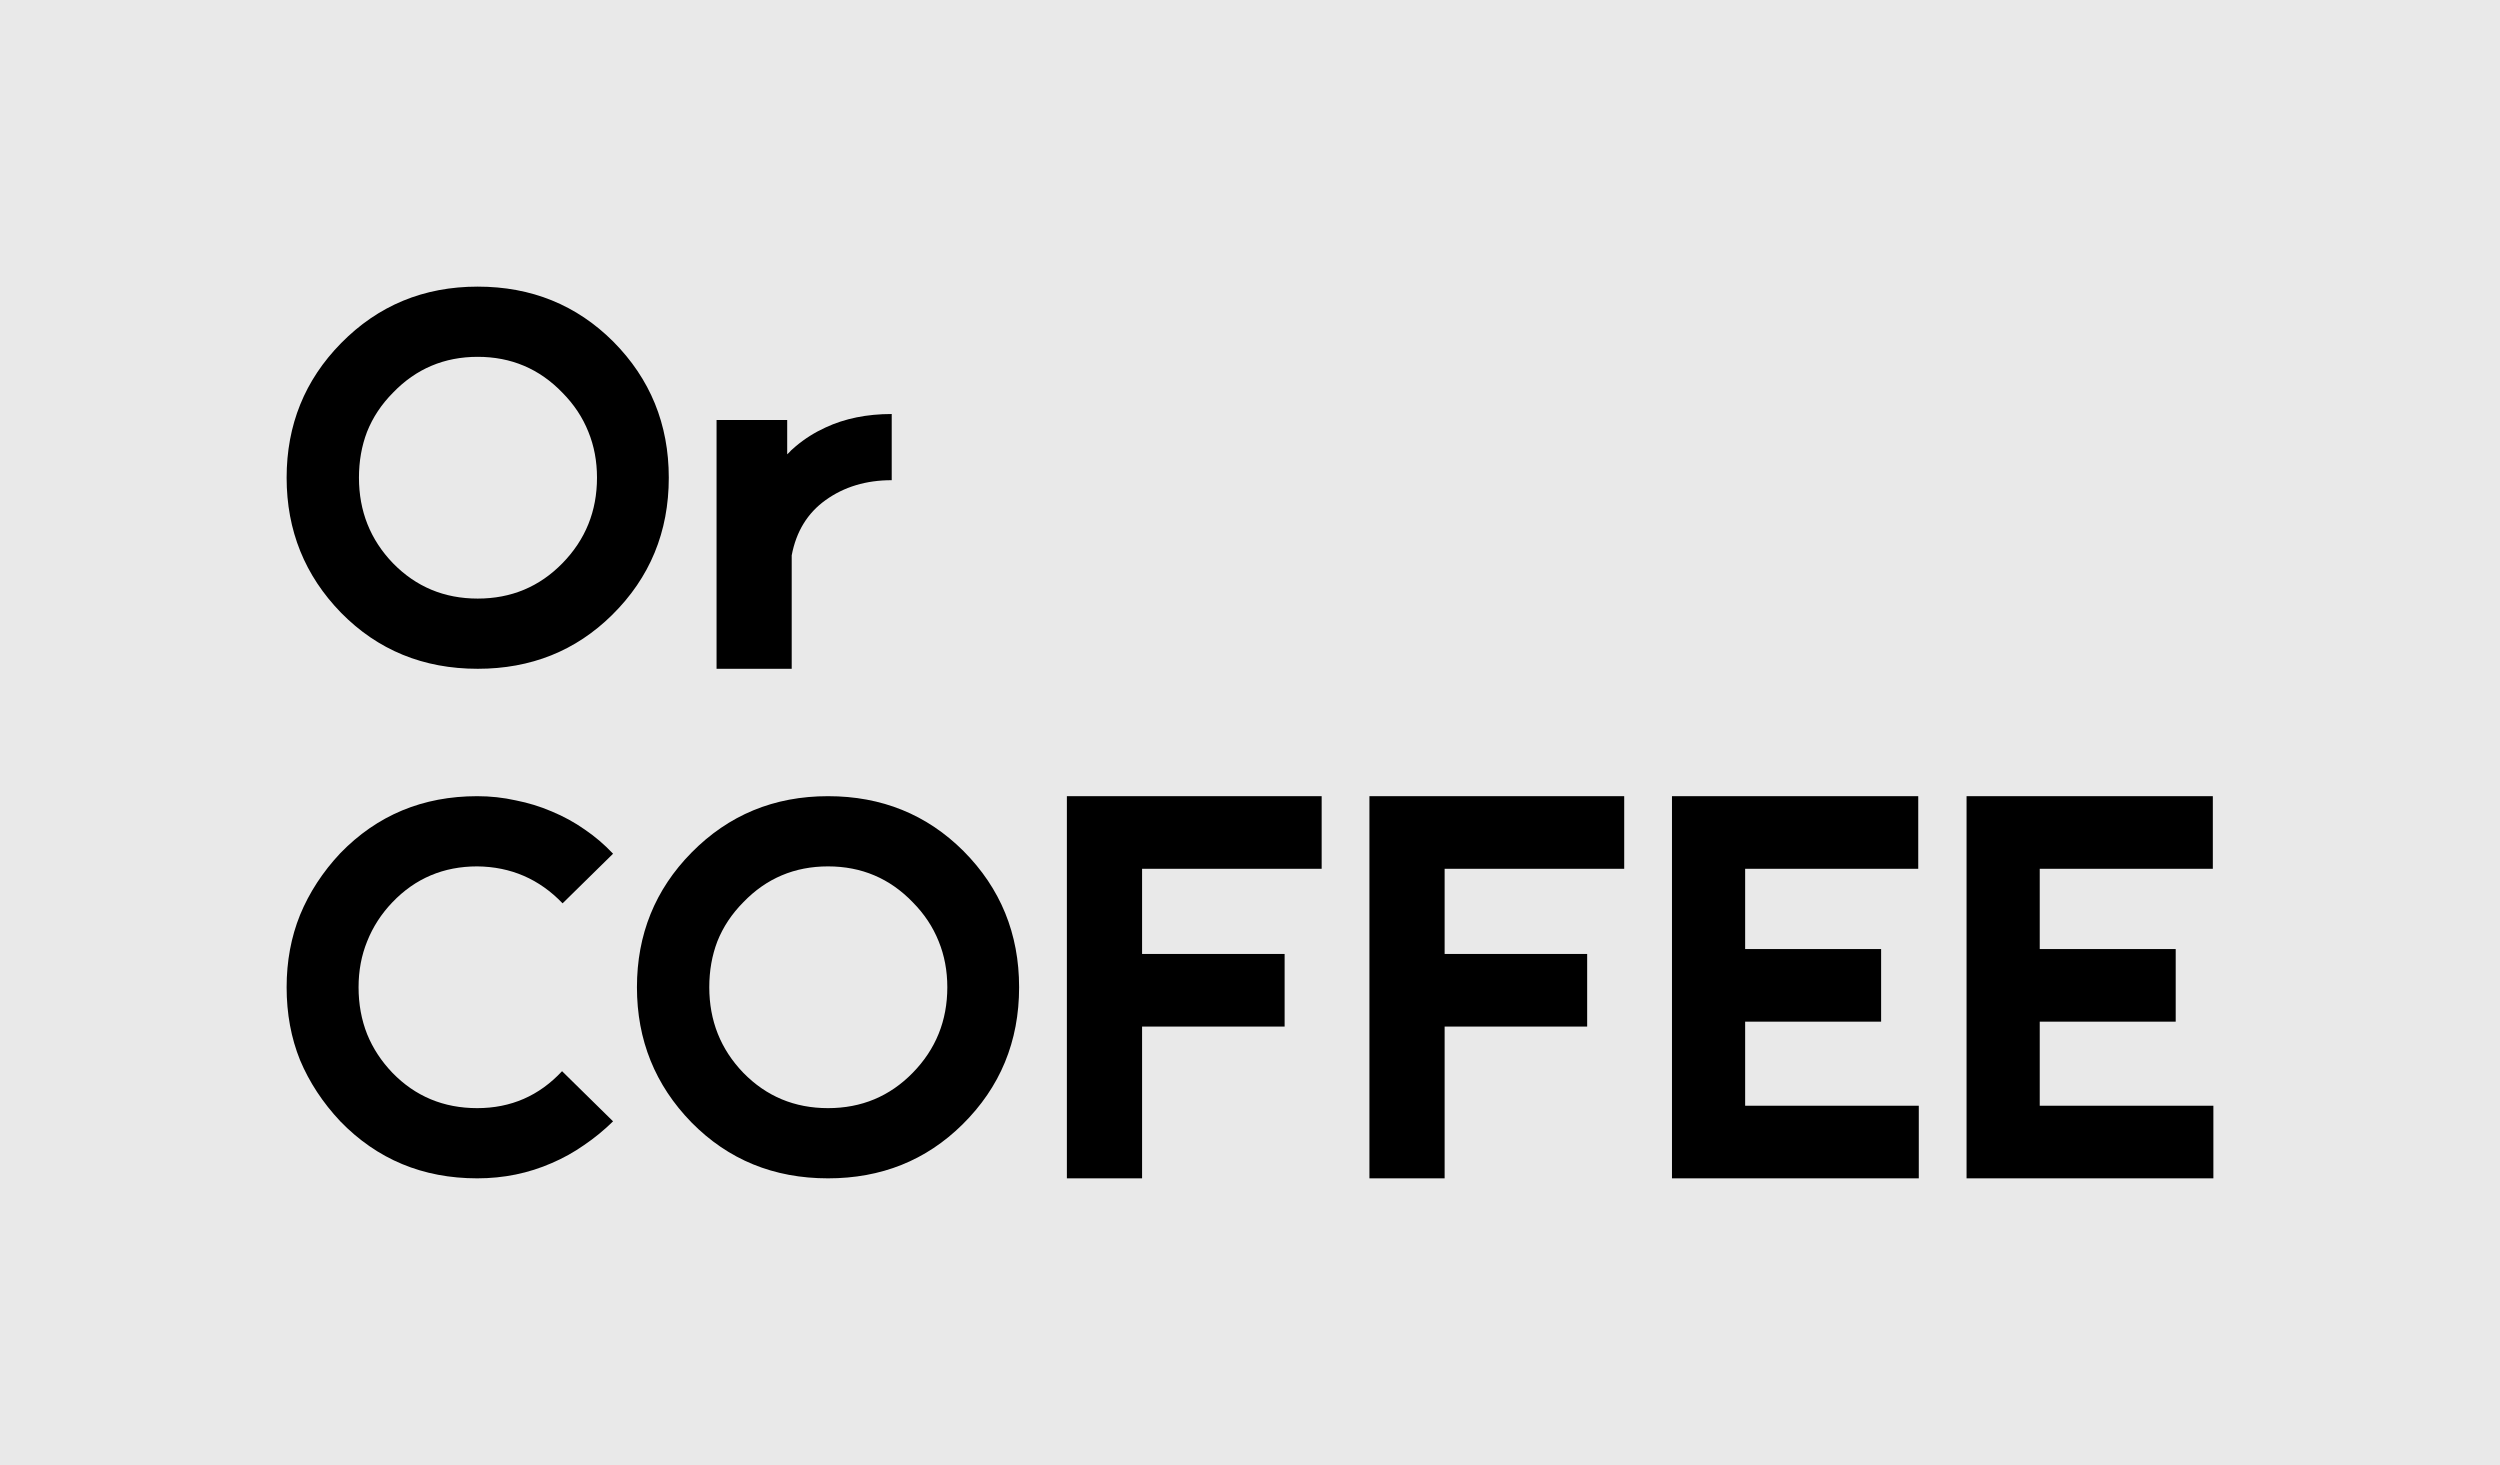 <svg width="314" height="184" viewBox="0 0 314 184" fill="none" xmlns="http://www.w3.org/2000/svg">
<rect width="314" height="184" fill="#E9E9E9"/>
<path d="M59.939 100C61.602 100 63.221 100.177 64.794 100.53C66.368 100.84 67.874 101.304 69.312 101.923C70.796 102.541 72.167 103.293 73.426 104.177C74.73 105.061 75.921 106.077 77 107.227L70.661 113.459C67.739 110.409 64.165 108.862 59.939 108.818C55.713 108.818 52.162 110.32 49.285 113.326C47.891 114.785 46.834 116.42 46.115 118.232C45.396 120 45.036 121.923 45.036 124C45.036 126.122 45.396 128.088 46.115 129.901C46.834 131.669 47.891 133.282 49.285 134.74C52.162 137.702 55.713 139.182 59.939 139.182C64.165 139.182 67.717 137.635 70.594 134.541L77 140.84C75.876 141.945 74.662 142.939 73.359 143.823C72.1 144.707 70.751 145.459 69.312 146.077C66.39 147.359 63.266 148 59.939 148C53.106 148 47.374 145.613 42.743 140.84C40.541 138.497 38.855 135.934 37.686 133.149C36.562 130.365 36 127.315 36 124C36 120.729 36.562 117.702 37.686 114.917C38.855 112.088 40.541 109.503 42.743 107.16C47.374 102.387 53.106 100 59.939 100Z" fill="black"/>
<path d="M104 108.818C99.797 108.818 96.249 110.32 93.356 113.326C91.91 114.785 90.825 116.42 90.102 118.232C89.424 120 89.085 121.923 89.085 124C89.085 128.199 90.508 131.779 93.356 134.74C96.249 137.702 99.797 139.182 104 139.182C108.203 139.182 111.751 137.702 114.644 134.74C117.537 131.779 118.983 128.199 118.983 124C118.983 121.923 118.621 120 117.898 118.232C117.175 116.42 116.09 114.785 114.644 113.326C111.751 110.32 108.203 108.818 104 108.818ZM104 100C110.734 100 116.407 102.298 121.017 106.895C125.672 111.58 128 117.282 128 124C128 130.807 125.627 136.552 120.881 141.238C116.316 145.746 110.689 148 104 148C97.175 148 91.458 145.657 86.847 140.972C82.282 136.287 80 130.63 80 124C80 117.37 82.282 111.735 86.847 107.094C91.503 102.365 97.22 100 104 100Z" fill="black"/>
<path d="M60 44.818C55.797 44.818 52.249 46.32 49.356 49.326C47.91 50.785 46.825 52.42 46.102 54.232C45.424 56 45.085 57.923 45.085 60C45.085 64.199 46.508 67.779 49.356 70.74C52.249 73.702 55.797 75.182 60 75.182C64.203 75.182 67.751 73.702 70.644 70.74C73.537 67.779 74.983 64.199 74.983 60C74.983 57.923 74.621 56 73.898 54.232C73.175 52.42 72.09 50.785 70.644 49.326C67.751 46.32 64.203 44.818 60 44.818ZM60 36C66.734 36 72.407 38.298 77.017 42.895C81.672 47.58 84 53.282 84 60C84 66.807 81.627 72.552 76.881 77.238C72.316 81.746 66.689 84 60 84C53.175 84 47.458 81.657 42.847 76.972C38.282 72.287 36 66.63 36 60C36 53.37 38.282 47.735 42.847 43.094C47.503 38.365 53.22 36 60 36Z" fill="black"/>
<path d="M210 148V100H240.931V109.12H219.19V119.2H236.268V128.32H219.19V138.88H241V148H210Z" fill="black"/>
<path d="M247 148V100H277.931V109.12H256.19V119.2H273.268V128.32H256.19V138.88H278V148H247Z" fill="black"/>
<path d="M90 52.75H98.871V57.062C99.06 56.896 99.226 56.729 99.368 56.562C99.557 56.396 99.746 56.229 99.936 56.062C101.071 55.104 102.325 54.312 103.697 53.688C106.11 52.562 108.877 52 112 52V60.312C108.783 60.312 106.015 61.146 103.697 62.812C101.426 64.438 100.006 66.75 99.439 69.75V84H90V52.75Z" fill="black"/>
<path d="M134 148V100H166V109.12H143.445V119.817H161.348V128.937H143.445V148H134Z" fill="black"/>
<path d="M172 148V100H204V109.12H181.445V119.817H199.348V128.937H181.445V148H172Z" fill="black"/>
</svg>
